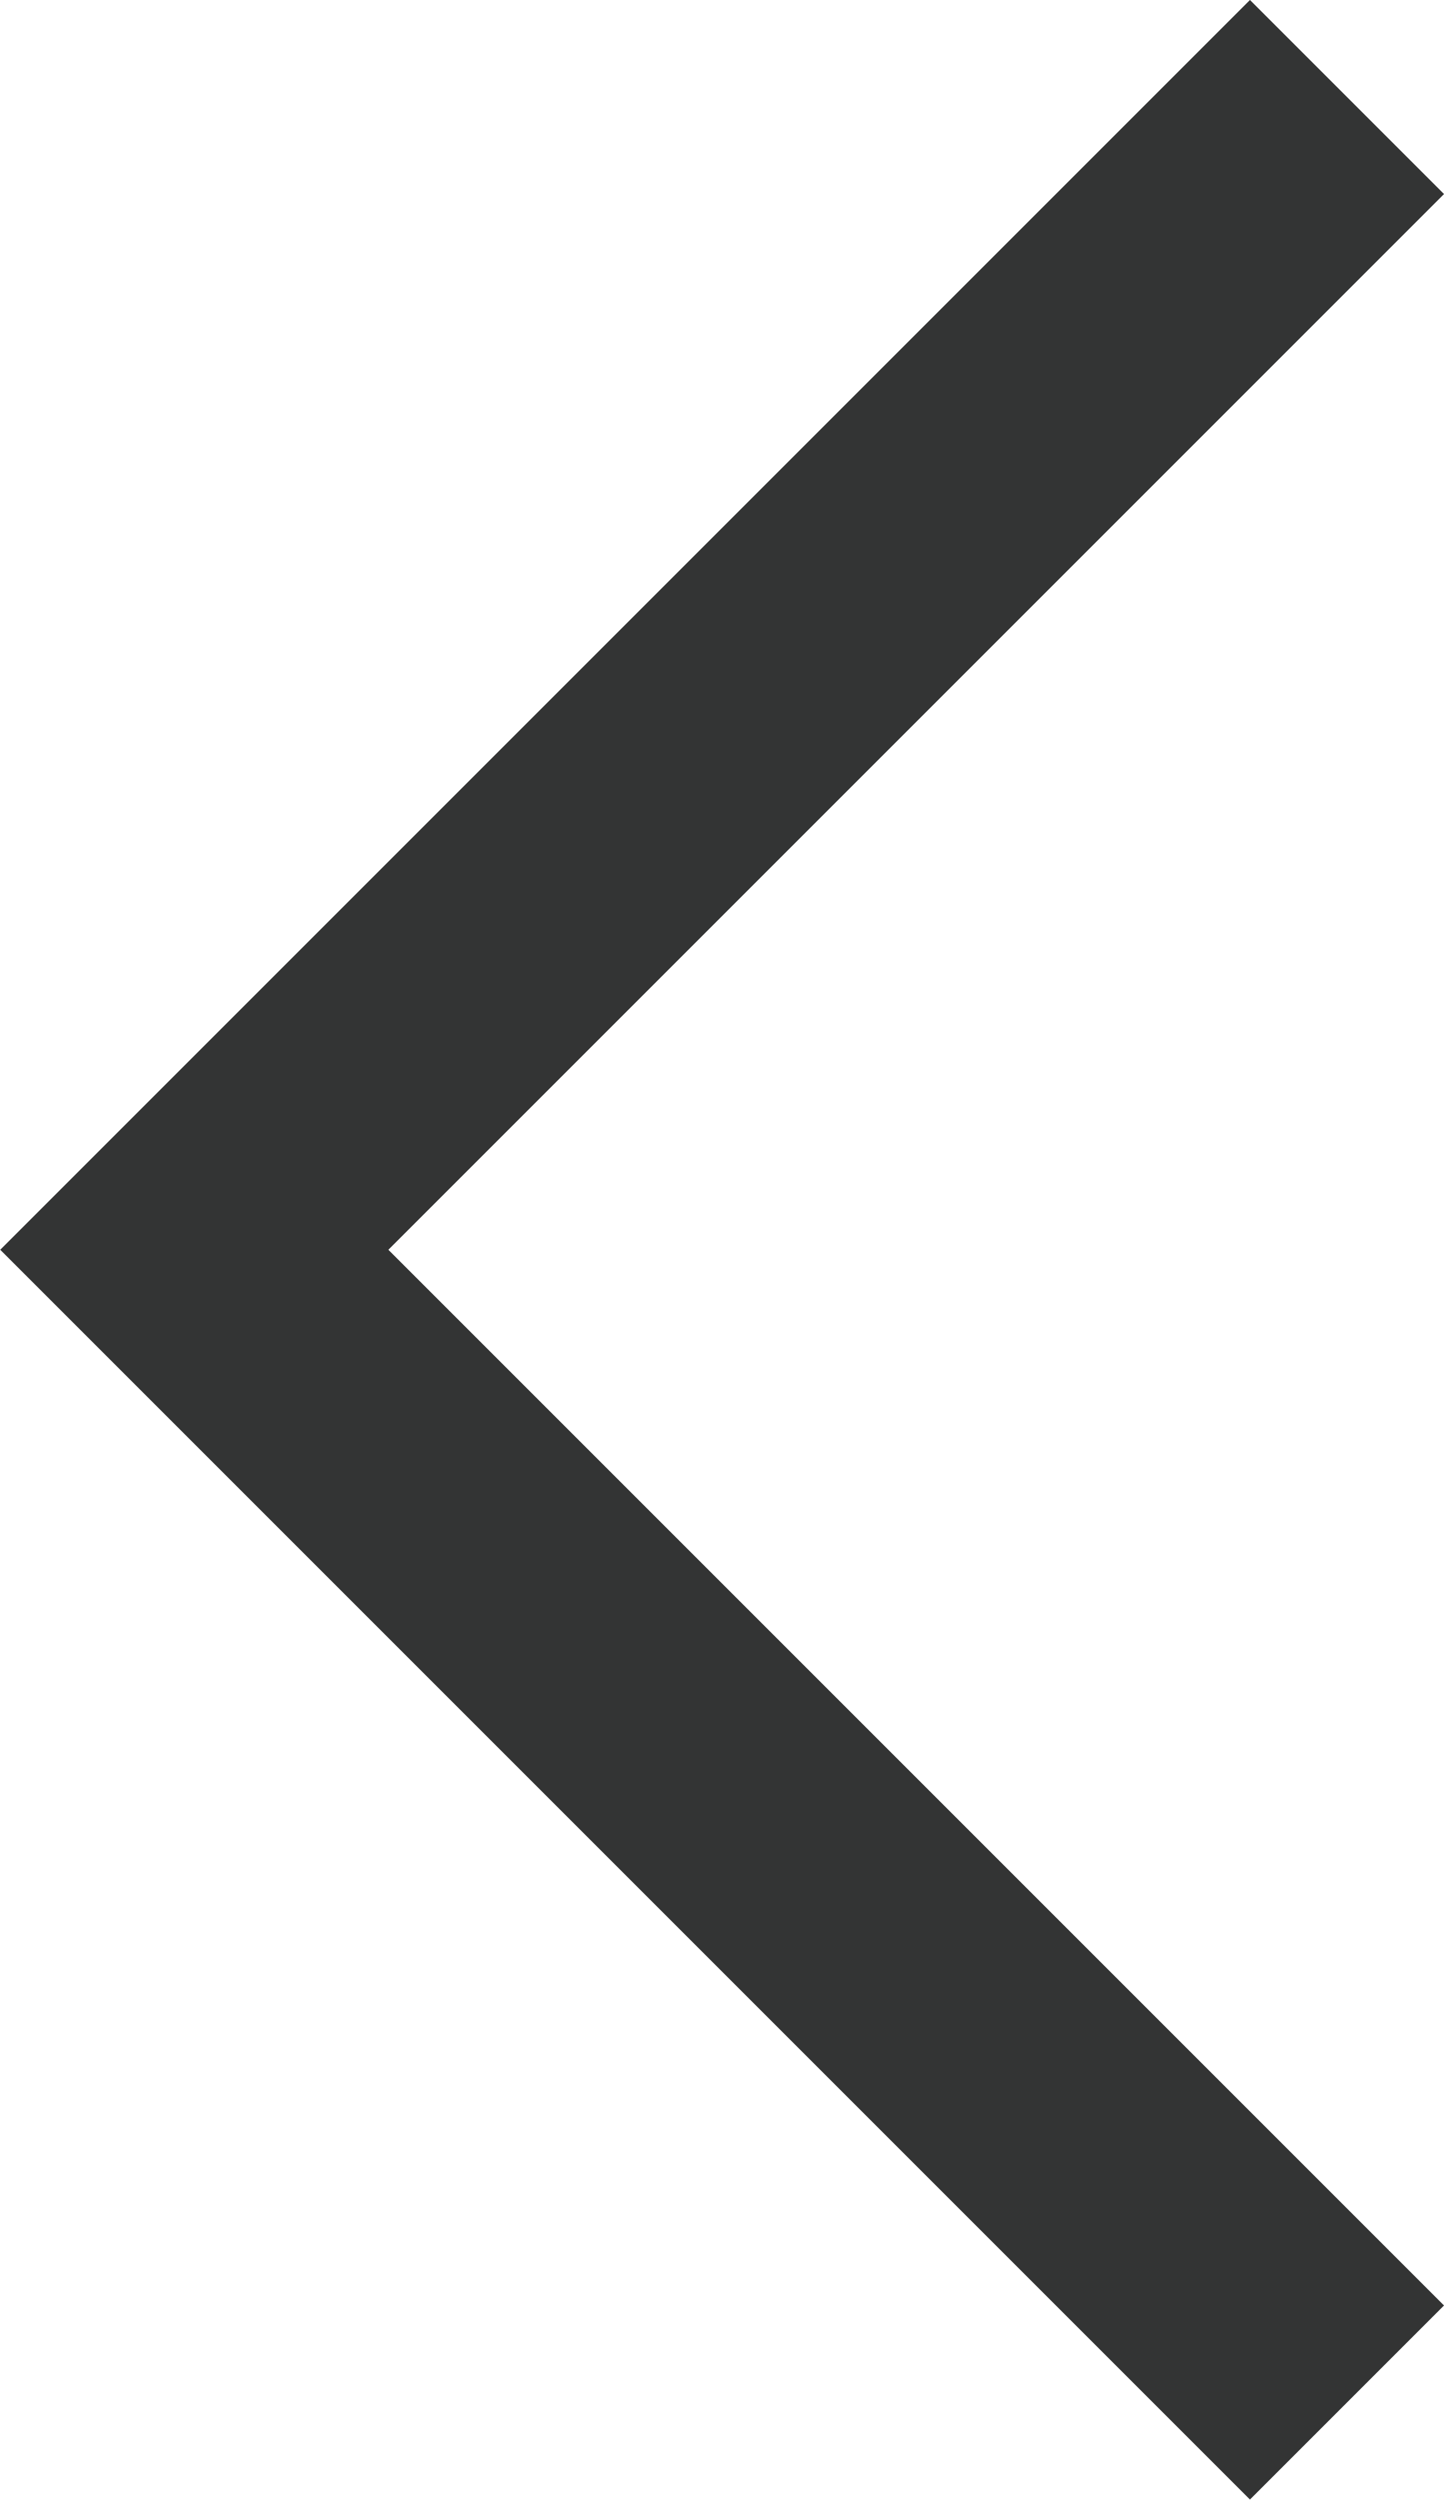 <svg xmlns="http://www.w3.org/2000/svg" width="10.523" height="18.217" viewBox="0 0 10.523 18.217">
  <path id="Path_109" data-name="Path 109" d="M262.84,6366.111l-8.4,8.4,8.4,8.4" transform="translate(-253.024 -6365.404)" fill="none" stroke="#333434" stroke-width="2"/>
</svg>

